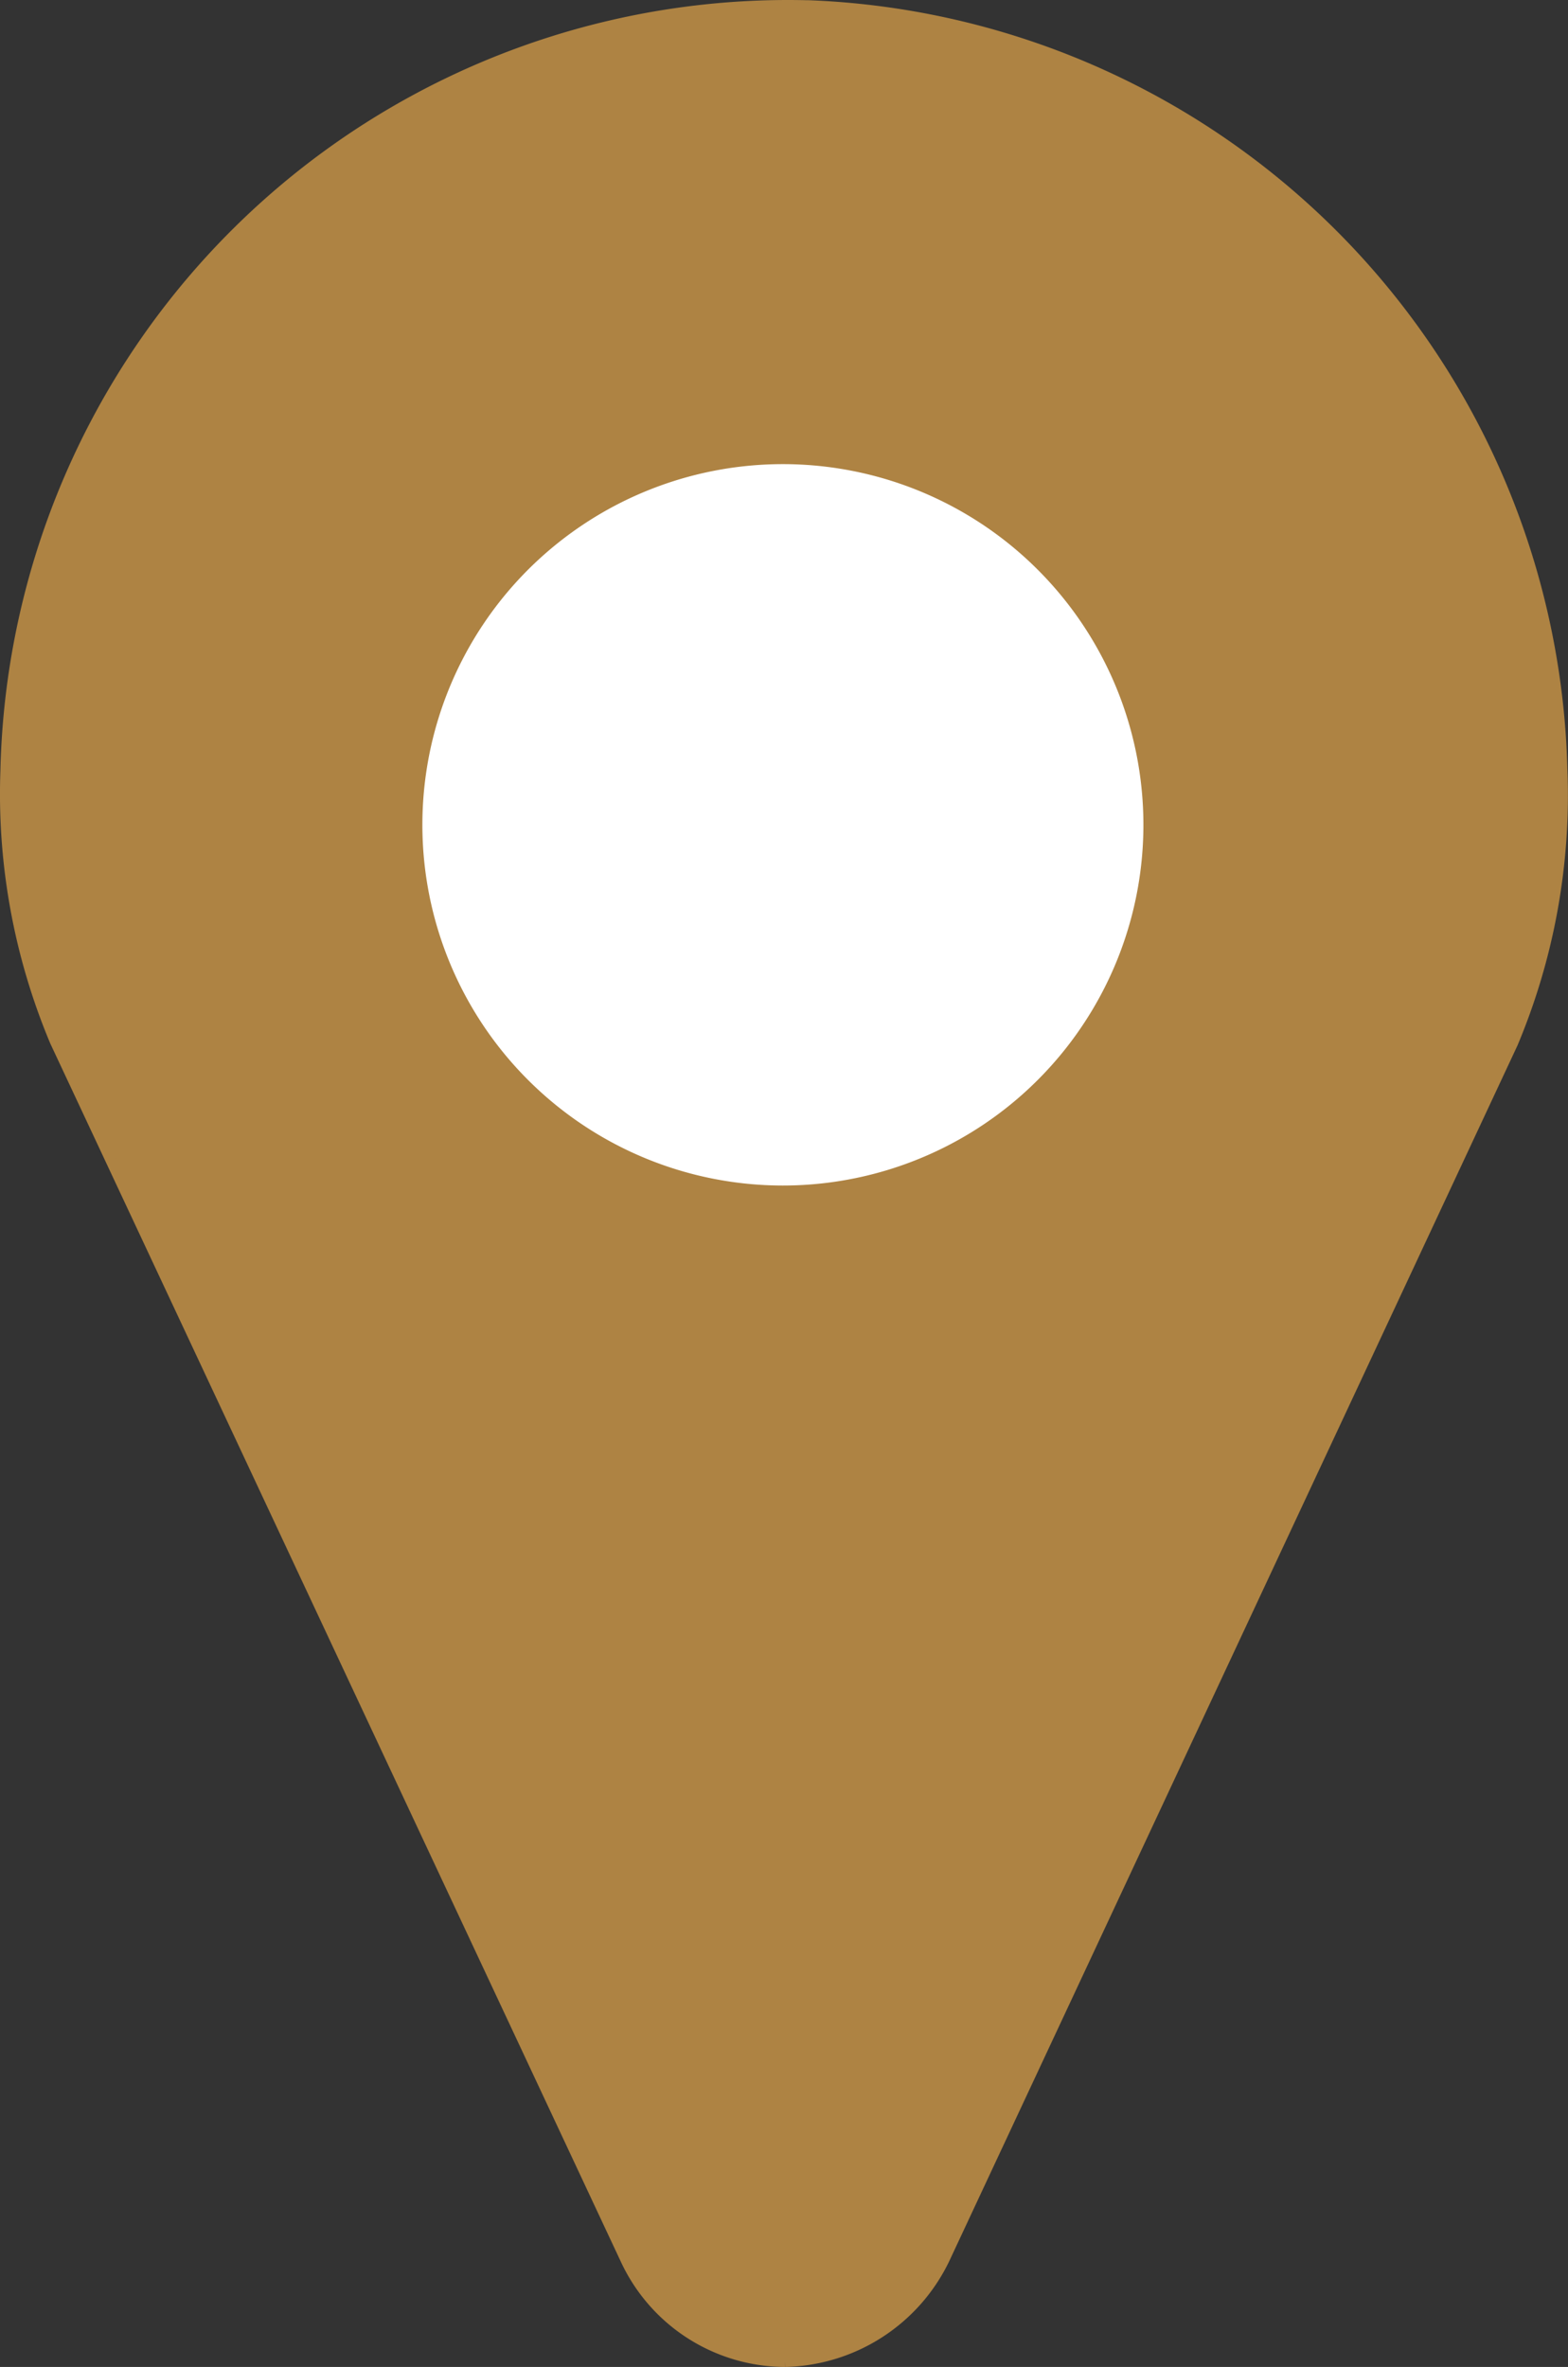 <svg xmlns="http://www.w3.org/2000/svg" xmlns:xlink="http://www.w3.org/1999/xlink" viewBox="0 0 148.79 224.49"><rect x="0" y="0" width="148.79" height="224.49" fill="#333333" stroke="none"/><defs><style>.cls-1{fill:none;}.cls-2{clip-path:url(#clip-path);}.cls-3{fill:#ae8343;stroke:#ae8343;stroke-miterlimit:10;}.cls-4{fill:#fff;}</style><clipPath id="clip-path" transform="translate(-1.08 -0.63)"><polygon class="cls-1" points="0 226.14 169.23 345.7 150.73 0 0 0 0 226.14"/></clipPath></defs><g id="Ebene_2" data-name="Ebene 2"><g id="Ebene_1-2" data-name="Ebene 1"><g class="cls-2"><path class="cls-3" d="M75.59,224.62A16.75,16.75,0,0,1,60.48,215L6.31,99.4A60.59,60.59,0,0,1,1.62,73.68,74.26,74.26,0,0,1,77.57,1.15h.21a74.36,74.36,0,0,1,71.53,72.43,60.69,60.69,0,0,1-4.69,26L90.7,214.88a17.2,17.2,0,0,1-15.11,9.74" transform="translate(-1.08 -0.63)"/><path class="cls-4" d="M75.36,113.07a34.21,34.21,0,1,0-34.2-34.21,34.21,34.21,0,0,0,34.2,34.21" transform="translate(-1.08 -0.63)"/></g></g></g></svg>